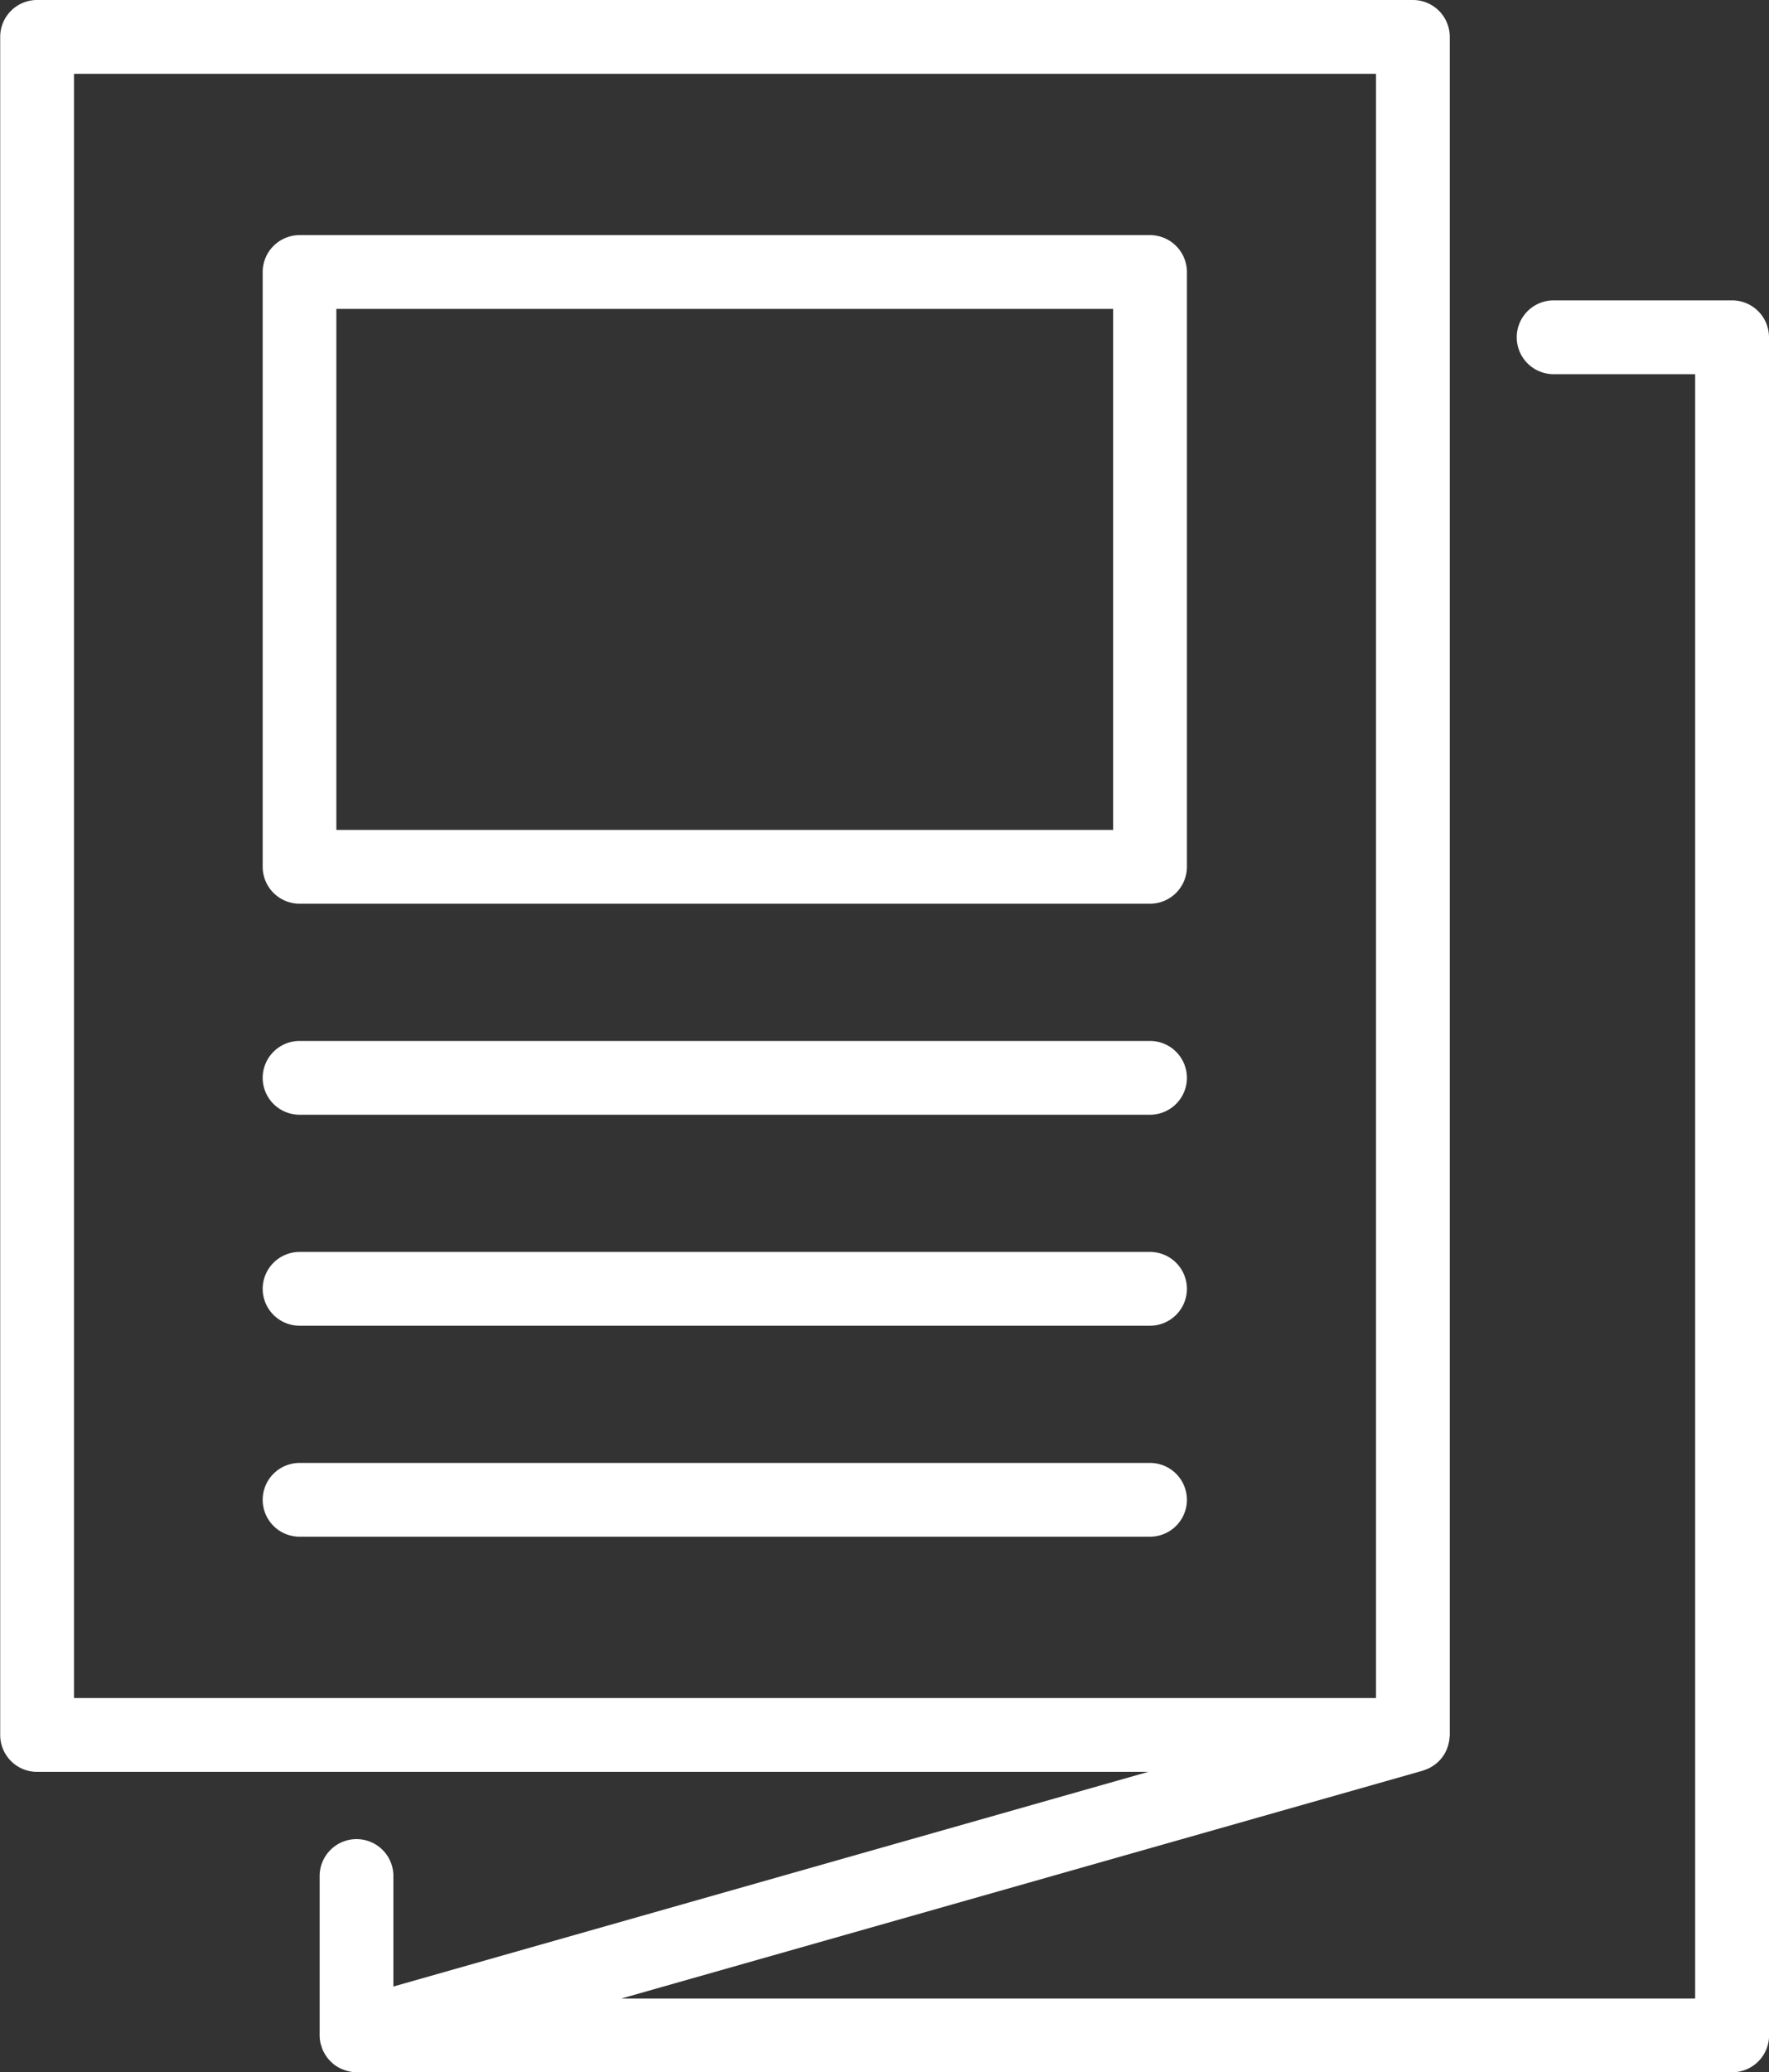 <svg xmlns="http://www.w3.org/2000/svg" width="51.241" height="60" viewBox="0 0 51.241 60">
  <rect x="0" y="0" width="51.241" height="60" fill="#333333" stroke="none"/>
  <path id="Path_381" data-name="Path 381" d="M-132.422,442.29a1.068,1.068,0,0,1-1.068,1.068h-24.635a1.068,1.068,0,0,1-1.068-1.068,1.069,1.069,0,0,1,1.068-1.068h24.635A1.069,1.069,0,0,1-132.422,442.29Zm-1.068,5.041h-24.635a1.069,1.069,0,0,0-1.068,1.068,1.069,1.069,0,0,0,1.068,1.068h24.635a1.069,1.069,0,0,0,1.068-1.068A1.069,1.069,0,0,0-133.49,447.331Zm0,6.109h-24.635a1.069,1.069,0,0,0-1.068,1.068,1.069,1.069,0,0,0,1.068,1.068h24.635a1.069,1.069,0,0,0,1.068-1.068A1.069,1.069,0,0,0-133.49,453.44Zm1.068-34.482V436.18a1.069,1.069,0,0,1-1.068,1.068h-24.635a1.069,1.069,0,0,1-1.068-1.068V418.958a1.069,1.069,0,0,1,1.068-1.068h24.635A1.069,1.069,0,0,1-132.422,418.958Zm-2.137,1.068h-22.5v15.086h22.5Zm19,.822v49.166a1.069,1.069,0,0,1-1.068,1.069h-39.852a1.049,1.049,0,0,1-.3-.05c-.019-.005-.037-.011-.056-.018a1.056,1.056,0,0,1-.267-.14.152.152,0,0,1-.017-.009c-.014-.011-.025-.025-.038-.036a1.082,1.082,0,0,1-.111-.106c-.019-.021-.037-.043-.054-.065a1.093,1.093,0,0,1-.081-.125c-.013-.023-.027-.046-.038-.07a1.108,1.108,0,0,1-.056-.154c-.006-.021-.014-.041-.019-.062a1.081,1.081,0,0,1-.027-.233V465.4a1.069,1.069,0,0,1,1.068-1.068,1.068,1.068,0,0,1,1.068,1.068v3.2l21.864-6.215h-32.185a1.068,1.068,0,0,1-1.068-1.068V412.15a1.068,1.068,0,0,1,1.068-1.068h39.852a1.068,1.068,0,0,1,1.068,1.068v49.165c0,.021,0,.04-.006.06a1.153,1.153,0,0,1-.012.115c-.006.033-.013.066-.022.1a1.033,1.033,0,0,1-.031.1.965.965,0,0,1-.042.1c-.015.03-.03.06-.048.089a1.018,1.018,0,0,1-.058.084.971.971,0,0,1-.067.081c-.022.025-.046.047-.071.069a1.012,1.012,0,0,1-.082.067.962.962,0,0,1-.086.056.9.9,0,0,1-.089.049,1.063,1.063,0,0,1-.106.042c-.019.007-.037.017-.057.022l-23.225,6.6H-117.7V421.916h-4.1a1.068,1.068,0,0,1-1.068-1.068,1.069,1.069,0,0,1,1.068-1.069h5.167A1.069,1.069,0,0,1-115.561,420.848Zm-49.1,39.4h37.715V413.219h-37.715Z" transform="translate(166.802 -411.082)" fill="#fff"/>
</svg>
